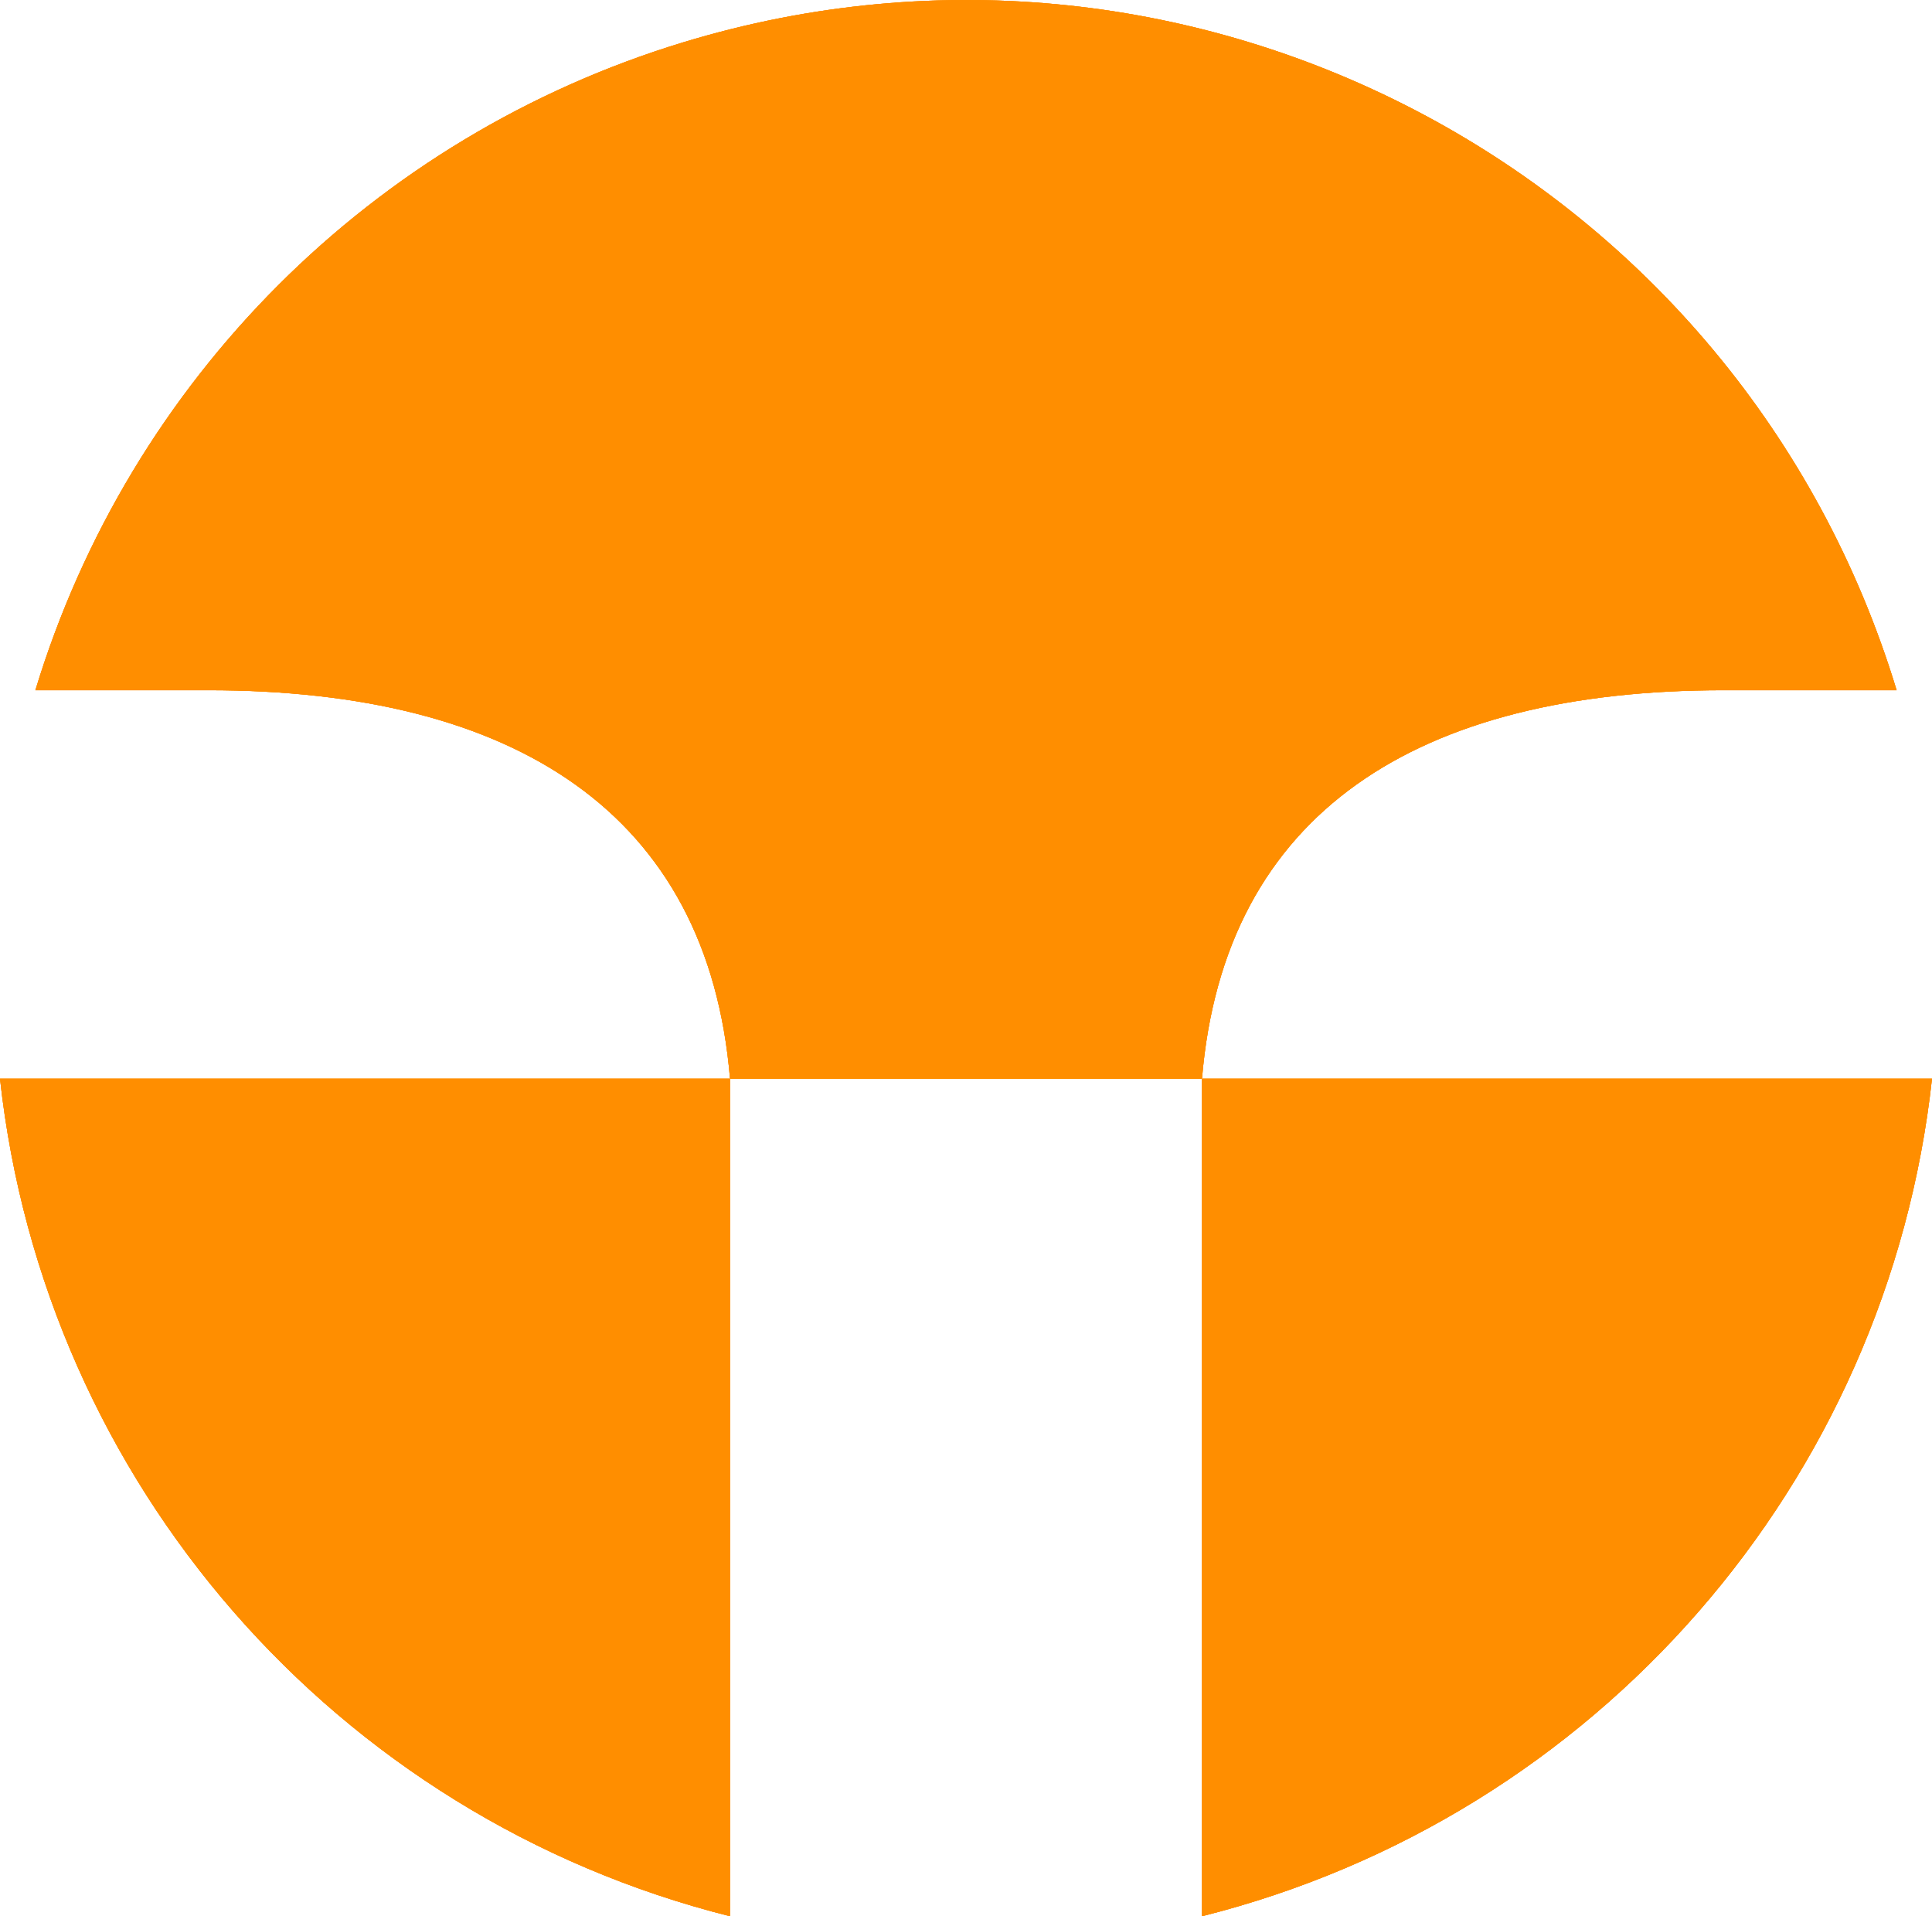 <?xml version="1.0" encoding="utf-8"?>
<!-- Generator: Adobe Illustrator 26.3.1, SVG Export Plug-In . SVG Version: 6.00 Build 0)  -->
<svg version="1.1" id="Livello_1" xmlns="http://www.w3.org/2000/svg" xmlns:xlink="http://www.w3.org/1999/xlink" x="0px" y="0px"
	 viewBox="0 0 137.62 136.48" style="enable-background:new 0 0 137.62 136.48;" xml:space="preserve">
<style type="text/css">
	.st0{fill:#00093D;}
	.st1{fill:#FF8E00;}
	.st2{fill:#FFD5AC;}
	.st3{fill:#9D94F6;}
</style>
<path class="st1" d="M85.62,136.48c28.1-7.06,48.84-30.85,52-59.65h-52V136.48z"/>
<path class="st1" d="M85.62,136.48c28.1-7.06,48.84-30.85,52-59.65h-52V136.48z"/>
<path class="st1" d="M0,76.83c3.16,28.8,23.9,52.59,52,59.65V76.83H0z"/>
<path class="st1" d="M0,76.83c3.16,28.8,23.9,52.59,52,59.65V76.83H0z"/>
<path class="st1" d="M52,76.83h33.62c1.58-19,15.41-27.67,37.16-27.67h12.32C123.98,12.55,85.29-8.11,48.68,3.01
	C26.55,9.73,9.24,27.04,2.52,49.16h12.32C36.59,49.16,50.42,57.86,52,76.83z"/>
<path class="st1" d="M52,76.83h33.62c1.58-19,15.41-27.67,37.16-27.67h12.32C123.98,12.55,85.29-8.11,48.68,3.01
	C26.55,9.73,9.24,27.04,2.52,49.16h12.32C36.59,49.16,50.42,57.86,52,76.83z"/>
<path class="st1" d="M85.62,136.48c28.1-7.06,48.84-30.85,52-59.65h-52V136.48z"/>
<path class="st1" d="M0,76.83c3.16,28.8,23.9,52.59,52,59.65V76.83H0z"/>
<path class="st1" d="M52,76.83h33.62c1.58-19,15.41-27.67,37.16-27.67h12.32C123.98,12.55,85.29-8.11,48.68,3.01
	C26.55,9.73,9.24,27.04,2.52,49.16h12.32C36.59,49.16,50.42,57.86,52,76.83z"/>
</svg>
